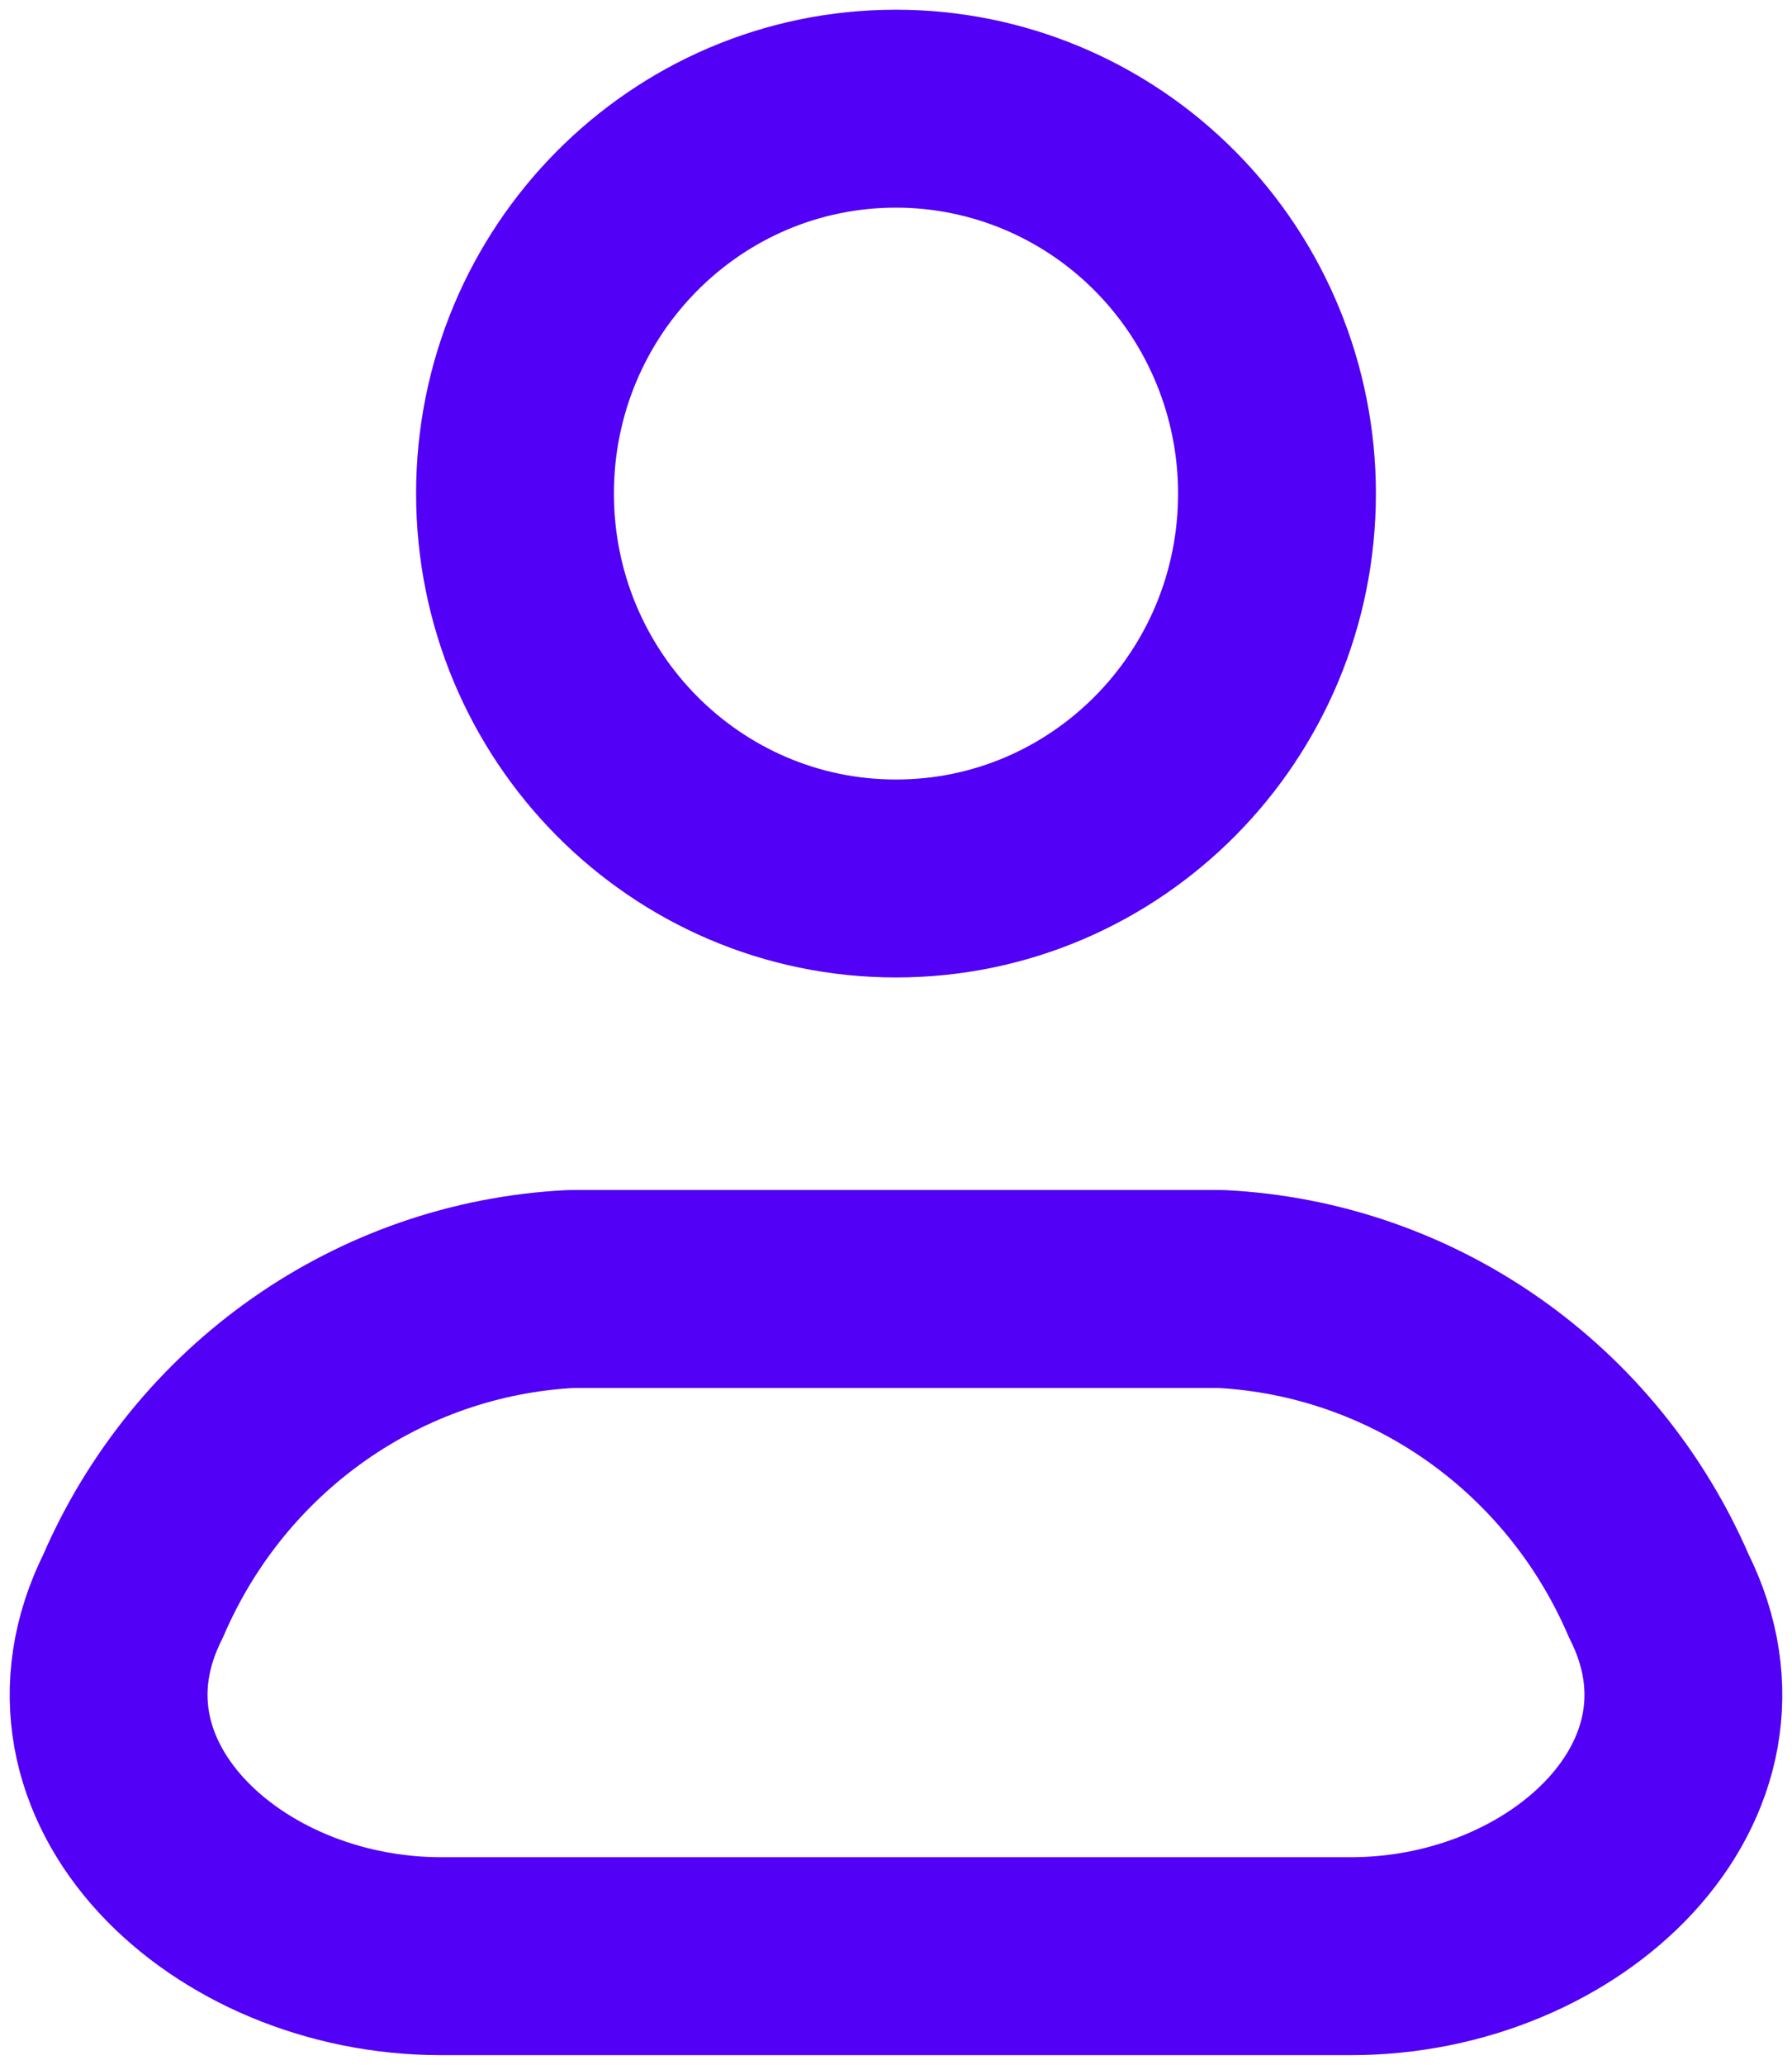 <?xml version="1.0" encoding="UTF-8"?>
<svg width="33px" height="38px" viewBox="0 0 33 38" version="1.1" xmlns="http://www.w3.org/2000/svg" xmlns:xlink="http://www.w3.org/1999/xlink">
    <title>Group 8@2</title>
    <g id="Website" stroke="none" stroke-width="1" fill="none" fill-rule="evenodd" stroke-linecap="round" stroke-linejoin="round">
        <g id="Homepage---Desktop" transform="translate(-585, -2601)" stroke="#5200F6" stroke-width="3.643">
            <g id="Group-2-Copy-5" transform="translate(560, 2578)">
                <g id="Group-8" transform="translate(27, 25)">
                    <path d="M20.485,21.722 L8.514,21.722 C4.99,21.9 1.868,24.087 0.452,27.37 C-1.257,30.778 2.153,34 6.119,34 L22.88,34 C26.848,34 30.258,30.778 28.547,27.37 C27.131,24.087 24.009,21.9 20.485,21.722 Z" id="Vector-9"></path>
                    <path d="M21.516,7.083 C21.516,10.995 18.375,14.167 14.5,14.167 C10.625,14.167 7.484,10.995 7.484,7.083 C7.484,3.171 10.625,0 14.5,0 C16.361,0 18.145,0.746 19.461,2.075 C20.777,3.403 21.516,5.205 21.516,7.083 Z" id="Vector-10"></path>
                </g>
            </g>
        </g>
    </g>
</svg>